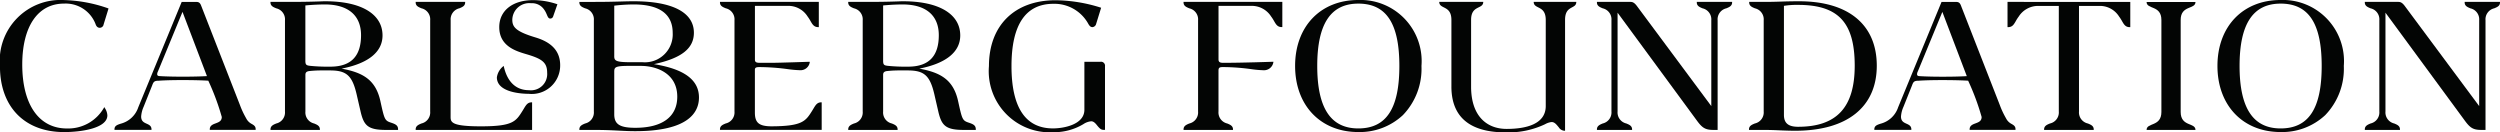 <svg xmlns="http://www.w3.org/2000/svg" width="204" height="10.803" viewBox="0 0 204 10.803">
  <g id="Group_260" data-name="Group 260" transform="translate(-33.352 -391.187)">
    <g id="Group_249" data-name="Group 249" transform="translate(33.352 391.187)">
      <g id="Group_245" data-name="Group 245" transform="translate(0 0.001)">
        <path id="Path_629" data-name="Path 629" d="M364.635,400.758c-.034.056-.069.116-.109.179-.525.835-.789,1.253-3.32,1.261-1.007-.006-1.347-.289-1.347-1.122v-3.512c.013-.135.071-.2.368-.2a17.958,17.958,0,0,1,2.3.165,9.219,9.219,0,0,0,1.028.091.759.759,0,0,0,.78-.643v-.046h-.046c-.024,0-2.424.085-3.084.085h-.943c-.287,0-.389-.059-.4-.23v-4.416h2.648a1.846,1.846,0,0,1,1.645.859,3.218,3.218,0,0,1,.244.38c.158.276.283.494.632.494h.044v-2.059H357.01v.044c0,.285.229.379.471.479a.923.923,0,0,1,.713.978v7.442a.921.921,0,0,1-.713.976c-.242.1-.471.195-.471.481v.044h8.3v-2.248h-.044C364.943,400.243,364.814,400.459,364.635,400.758Z" transform="translate(-298.26 -391.891)" fill="#030504"/>
        <path id="Path_630" data-name="Path 630" d="M38.574,391.486a2.606,2.606,0,0,1,2.582,1.688c.081.235.226.285.334.285a.319.319,0,0,0,.317-.271l.4-1.3-.033-.017a11.783,11.783,0,0,0-3.586-.674,4.961,4.961,0,0,0-5.24,5.395c0,3.317,2.008,5.378,5.24,5.378,1.309,0,3.525-.288,3.525-1.365a1.2,1.2,0,0,0-.212-.606l-.04-.069-.037.071a3.355,3.355,0,0,1-3.013,1.674c-2.281,0-3.643-1.952-3.643-5.22C35.171,393.342,36.443,391.486,38.574,391.486Z" transform="translate(-33.352 -391.193)" fill="#030504"/>
        <path id="Path_631" data-name="Path 631" d="M229.042,400.746c-.034.057-.071.118-.111.182-.544.867-.792,1.262-3.389,1.262-2.305,0-2.478-.3-2.478-.746l.005-7.908a.923.923,0,0,1,.712-.978c.242-.1.47-.194.47-.479v-.044h-4.037v.044c0,.285.229.379.471.479a.923.923,0,0,1,.713.978v7.445a.921.921,0,0,1-.712.975c-.243.1-.472.2-.472.483v.044h9.5v-2.25h-.044C229.349,400.234,229.22,400.449,229.042,400.746Z" transform="translate(-186.295 -391.882)" fill="#030504"/>
        <path id="Path_632" data-name="Path 632" d="M96.026,402.009a1.034,1.034,0,0,1-.442-.423c-.023-.042-.045-.083-.069-.125a6.856,6.856,0,0,1-.461-1L91.9,392.383c-.091-.255-.193-.337-.419-.337H90.3l-3.543,8.6a2.044,2.044,0,0,1-1.432,1.337c-.285.095-.51.169-.51.461v.044h3.021v-.044c0-.28-.2-.373-.4-.462-.218-.1-.444-.2-.444-.584a2.321,2.321,0,0,1,.2-.789l.7-1.75c.111-.305.179-.383.546-.383.005,0,.582-.052,1.933-.052,1.266,0,1.954.041,2.1.05a19.7,19.7,0,0,1,1.1,2.959c0,.337-.241.426-.495.521-.238.089-.484.181-.484.489v.044h3.743v-.044C96.344,402.2,96.19,402.106,96.026,402.009ZM92.36,398.1c-.186.012-.82.047-1.978.047-1.286,0-1.928-.05-1.932-.051-.131-.016-.15-.1-.15-.144a.525.525,0,0,1,.066-.241l2-4.853Z" transform="translate(-75.474 -391.891)" fill="#030504"/>
        <path id="Path_633" data-name="Path 633" d="M164.77,401.657c-.5-.165-.524-.284-.845-1.735-.385-1.778-1.456-2.352-3.171-2.667,2.188-.428,3.342-1.361,3.342-2.708,0-1.746-1.741-2.788-4.656-2.788-.084,0-.209,0-.388.01-.455.015-1.216.041-2.512.041h-1.587v.044c0,.286.229.381.471.481a.922.922,0,0,1,.712.977v7.443a.921.921,0,0,1-.711.976c-.242.1-.471.2-.471.482v.044h4.031v-.044c0-.287-.229-.382-.471-.482a.921.921,0,0,1-.711-.976v-2.984c0-.171.054-.283.321-.318a9.465,9.465,0,0,1,1.092-.051h.6c1.343,0,1.81.42,2.168,1.954.035.156.344,1.493.344,1.494.263,1.055.6,1.407,2.049,1.407h.988v-.044C165.367,401.874,165.141,401.781,164.77,401.657ZM157.8,396.6v-4.5s.794-.082,1.586-.082c1.907,0,2.957.892,2.957,2.511s-.732,2.565-2.5,2.565a14.292,14.292,0,0,1-1.663-.067C157.869,396.988,157.8,396.939,157.8,396.6Z" transform="translate(-132.882 -391.656)" fill="#030504"/>
        <path id="Path_634" data-name="Path 634" d="M424.477,401.657c-.5-.165-.524-.284-.845-1.735-.385-1.778-1.456-2.352-3.171-2.667,2.188-.428,3.342-1.361,3.342-2.708,0-1.746-1.741-2.788-4.656-2.788-.084,0-.209,0-.388.01-.455.015-1.216.041-2.512.041h-1.586v.044c0,.286.229.381.471.481a.922.922,0,0,1,.712.977v7.443a.921.921,0,0,1-.711.976c-.242.1-.471.2-.471.482v.044h4.03v-.044c0-.287-.229-.382-.471-.482a.921.921,0,0,1-.711-.976v-2.984c0-.171.054-.283.321-.318a9.469,9.469,0,0,1,1.092-.051h.6c1.343,0,1.81.42,2.168,1.954.035.156.344,1.493.344,1.494.263,1.055.6,1.407,2.049,1.407h.988v-.044C425.074,401.874,424.848,401.781,424.477,401.657ZM417.51,396.6v-4.5s.794-.082,1.586-.082c1.907,0,2.957.892,2.957,2.511s-.732,2.565-2.5,2.565a14.294,14.294,0,0,1-1.663-.067C417.576,396.988,417.511,396.939,417.51,396.6Z" transform="translate(-345.447 -391.656)" fill="#030504"/>
        <path id="Path_635" data-name="Path 635" d="M261.651,391.551l-.357,1.017a.248.248,0,0,1-.218.15c-.254,0-.236-.357-.505-.726a1.186,1.186,0,0,0-1.068-.526,1.385,1.385,0,0,0-1.533,1.345c0,.6.285.964,1.906,1.451,1.348.408,2,1.151,2,2.271a2.317,2.317,0,0,1-2.565,2.325c-.435,0-2.6-.064-2.6-1.342a1.415,1.415,0,0,1,.5-.889l.055-.046.016.07c.291,1.251,1,1.912,2.05,1.912a1.326,1.326,0,0,0,1.482-1.431c0-.858-.454-1.145-1.735-1.519-.818-.244-2.174-.647-2.174-2.2,0-1.339,1.087-2.2,2.77-2.2A6.188,6.188,0,0,1,261.651,391.551Z" transform="translate(-216.166 -391.204)" fill="#030504"/>
        <path id="Path_636" data-name="Path 636" d="M299.87,396.885c2.251-.485,3.258-1.282,3.258-2.565,0-1.655-1.745-2.567-4.915-2.567-.338,0-.676.009-1.068.02-.534.014-1.2.032-2.1.032h-1.262v.044c0,.286.229.381.47.481a.923.923,0,0,1,.712.978v7.442a.921.921,0,0,1-.712.976c-.242.1-.471.2-.471.482v.044h1.21c.894,0,1.511.032,2.055.06.446.023.83.042,1.288.042,4.3,0,5.207-1.5,5.207-2.754C303.539,398.17,302.338,397.281,299.87,396.885Zm-3.241-.663v-4.11a14.516,14.516,0,0,1,1.569-.1c2.121,0,3.2.781,3.2,2.323a2.274,2.274,0,0,1-2.46,2.392h-.943C296.734,396.728,296.628,396.6,296.628,396.222Zm1.723,5.856c-1.272,0-1.723-.289-1.723-1.1v-3.464c0-.371.054-.488,1.191-.488h.96c1.38,0,2.991.658,2.991,2.512C301.771,401.174,300.556,402.078,298.351,402.078Z" transform="translate(-246.506 -391.651)" fill="#030504"/>
        <path id="Path_637" data-name="Path 637" d="M483.18,402.056a4.674,4.674,0,0,0,2.441-.656,1.365,1.365,0,0,1,.646-.236c.163,0,.3.1.49.347.255.313.35.355.591.355h.044v-5.188a.325.325,0,0,0-.37-.37h-1.312v3.92c0,1.2-1.676,1.517-2.562,1.517-2.247,0-3.386-1.711-3.386-5.084s1.151-5.083,3.419-5.083a3.151,3.151,0,0,1,2.862,1.659c.083.133.164.244.328.244a.344.344,0,0,0,.3-.27l.405-1.31-.039-.015a12.631,12.631,0,0,0-3.668-.6c-3.36,0-5.447,2.06-5.447,5.376A4.985,4.985,0,0,0,483.18,402.056Z" transform="translate(-397.224 -391.268)" fill="#030504"/>
      </g>
      <g id="Group_248" data-name="Group 248" transform="translate(96.578)">
        <path id="Path_638" data-name="Path 638" d="M823.686,391.759c-.675,0-1.093.013-1.5.026s-.771.025-1.367.025H819.61v.044c0,.286.229.381.471.481a.922.922,0,0,1,.713.977v7.443a.923.923,0,0,1-.722.975c-.246.1-.478.2-.478.483v.044h1.227c.494,0,.885.017,1.264.033s.782.033,1.292.033c4.223,0,6.645-1.935,6.645-5.309C830.022,393.675,827.713,391.759,823.686,391.759ZM823.6,402c-.8,0-1.155-.3-1.155-.968v-8.9a6.623,6.623,0,0,1,1.155-.078c3.282,0,4.621,1.438,4.621,4.964C828.219,400.414,826.751,402,823.6,402Z" transform="translate(-773.454 -391.655)" fill="#030504"/>
        <path id="Path_639" data-name="Path 639" d="M565.405,392.09c0,.286.229.381.472.481a.921.921,0,0,1,.713.976v7.442a.923.923,0,0,1-.713.977c-.243.1-.472.2-.472.482v.044h4.034v-.044c0-.287-.229-.382-.471-.482a.922.922,0,0,1-.712-.977v-3.375c.014-.2.083-.251.368-.251a17.46,17.46,0,0,1,2.289.167,8.909,8.909,0,0,0,1.02.092.773.773,0,0,0,.8-.646v-.046h-.046c-.024,0-2.435.086-4.043.086-.271,0-.372-.065-.386-.246v-4.4H570.9a1.866,1.866,0,0,1,1.645.858,3.227,3.227,0,0,1,.246.382c.158.274.283.491.63.491h.044v-2.059h-8.064Z" transform="translate(-565.405 -391.89)" fill="#030504"/>
        <path id="Path_640" data-name="Path 640" d="M935.81,392.041v2.06h.044c.349,0,.473-.218.631-.493a3.182,3.182,0,0,1,.245-.381,1.869,1.869,0,0,1,1.644-.857h1.621v8.617a.923.923,0,0,1-.722.975c-.246.1-.478.2-.478.483v.044h4.049v-.044c0-.288-.233-.382-.479-.483a.924.924,0,0,1-.723-.975V392.37h1.621a1.844,1.844,0,0,1,1.645.858,3.285,3.285,0,0,1,.245.38c.158.276.283.494.63.494h.044v-2.06Z" transform="translate(-868.574 -391.886)" fill="#030504"/>
        <path id="Path_641" data-name="Path 641" d="M887.148,402.009a1.032,1.032,0,0,1-.442-.423c-.023-.042-.046-.083-.069-.125a6.872,6.872,0,0,1-.461-1l-3.155-8.077c-.091-.255-.193-.337-.419-.337h-1.18l-3.543,8.6a2.044,2.044,0,0,1-1.432,1.337c-.285.095-.51.169-.51.461v.044h3.021v-.044c0-.28-.2-.373-.4-.462-.219-.1-.445-.2-.445-.584a2.318,2.318,0,0,1,.2-.789l.7-1.75c.111-.305.179-.383.546-.383.006,0,.582-.052,1.934-.052,1.266,0,1.954.041,2.1.05a19.7,19.7,0,0,1,1.1,2.959c0,.337-.24.426-.495.521-.238.089-.484.181-.484.489v.044h3.743v-.044C887.466,402.2,887.312,402.106,887.148,402.009Zm-3.665-3.906c-.186.012-.82.047-1.978.047-1.286,0-1.928-.05-1.932-.051-.131-.016-.15-.1-.15-.144a.528.528,0,0,1,.065-.241l2-4.853Z" transform="translate(-819.57 -391.89)" fill="#030504"/>
        <path id="Path_642" data-name="Path 642" d="M620.708,391.187c-3.084,0-5.156,2.162-5.156,5.38s2.072,5.395,5.156,5.395a5.156,5.156,0,0,0,3.641-1.383,5.437,5.437,0,0,0,1.514-4.012A4.99,4.99,0,0,0,620.708,391.187Zm3.351,5.38c0,3.479-1.065,5.1-3.351,5.1-2.255,0-3.35-1.668-3.35-5.1s1.1-5.085,3.35-5.085C622.994,391.481,624.059,393.1,624.059,396.567Z" transform="translate(-606.449 -391.187)" fill="#030504"/>
        <path id="Path_643" data-name="Path 643" d="M1035.341,391.187c-3.084,0-5.156,2.162-5.156,5.38s2.072,5.395,5.156,5.395a5.156,5.156,0,0,0,3.641-1.383,5.439,5.439,0,0,0,1.514-4.012A4.99,4.99,0,0,0,1035.341,391.187Zm3.35,5.38c0,3.479-1.065,5.1-3.35,5.1-2.255,0-3.351-1.668-3.351-5.1s1.1-5.085,3.351-5.085C1037.627,391.481,1038.691,393.1,1038.691,396.567Z" transform="translate(-945.819 -391.187)" fill="#030504"/>
        <path id="Path_644" data-name="Path 644" d="M759.391,392.09c0,.286.229.381.471.481a.921.921,0,0,1,.712.976v7l-6.078-8.177c-.229-.3-.376-.325-.532-.325h-2.722v.044c0,.286.229.381.472.481a.921.921,0,0,1,.713.976v7.442a.923.923,0,0,1-.713.977c-.242.1-.472.2-.472.482v.044h2.868v-.044c0-.287-.229-.382-.472-.482a.922.922,0,0,1-.712-.977v-8.063l6.438,8.758c.445.616.693.808,1.372.808h.354v-8.946a.921.921,0,0,1,.712-.976c.242-.1.47-.195.47-.481v-.044h-2.883Z" transform="translate(-717.51 -391.89)" fill="#030504"/>
        <path id="Path_645" data-name="Path 645" d="M1104.577,392.09c0,.286.229.381.471.481a.921.921,0,0,1,.713.976v7l-6.078-8.177c-.229-.3-.376-.325-.532-.325h-2.722v.044c0,.286.229.381.472.481a.921.921,0,0,1,.713.976v7.442a.922.922,0,0,1-.713.977c-.243.1-.472.2-.472.482v.044h2.868v-.044c0-.287-.229-.382-.471-.482a.922.922,0,0,1-.712-.977v-8.063l6.438,8.758c.445.616.693.808,1.372.808h.354v-8.946a.921.921,0,0,1,.712-.976c.242-.1.47-.195.47-.481v-.044h-2.883Z" transform="translate(-1000.038 -391.89)" fill="#030504"/>
        <path id="Path_646" data-name="Path 646" d="M998.321,402.519h3.991c0-.622-1.209-.242-1.209-1.468v-7.511c0-1.217,1.209-.84,1.209-1.461h-3.991c0,.622,1.209.242,1.209,1.468v7.511C999.526,402.275,998.321,401.9,998.321,402.519Z" transform="translate(-919.738 -391.916)" fill="#030504"/>
        <g id="Group_247" data-name="Group 247" transform="translate(20.864 0.156)">
          <g id="Group_246" data-name="Group 246">
            <path id="Path_647" data-name="Path 647" d="M685.79,402.693a7,7,0,0,0,3.188-.666,1.4,1.4,0,0,1,.533-.179c.258,0,.406.218.587.431a.579.579,0,0,0,.513.28v-9.047c0-1.227.917-.845.917-1.467h-3.476c0,.622.983.247.983,1.473,0,0,0,6.106,0,7.025,0,1.5-1.65,1.866-3.192,1.866-1.66,0-2.9-1.088-2.9-3.447,0-.612,0-4.312,0-5.45,0-1.227.992-.845.992-1.467h-3.59c0,.622.992.248.992,1.474v5.432C681.336,402.06,683.676,402.693,685.79,402.693Z" transform="translate(-680.344 -392.046)" fill="#030504"/>
          </g>
        </g>
      </g>
    </g>
  </g>
</svg>
